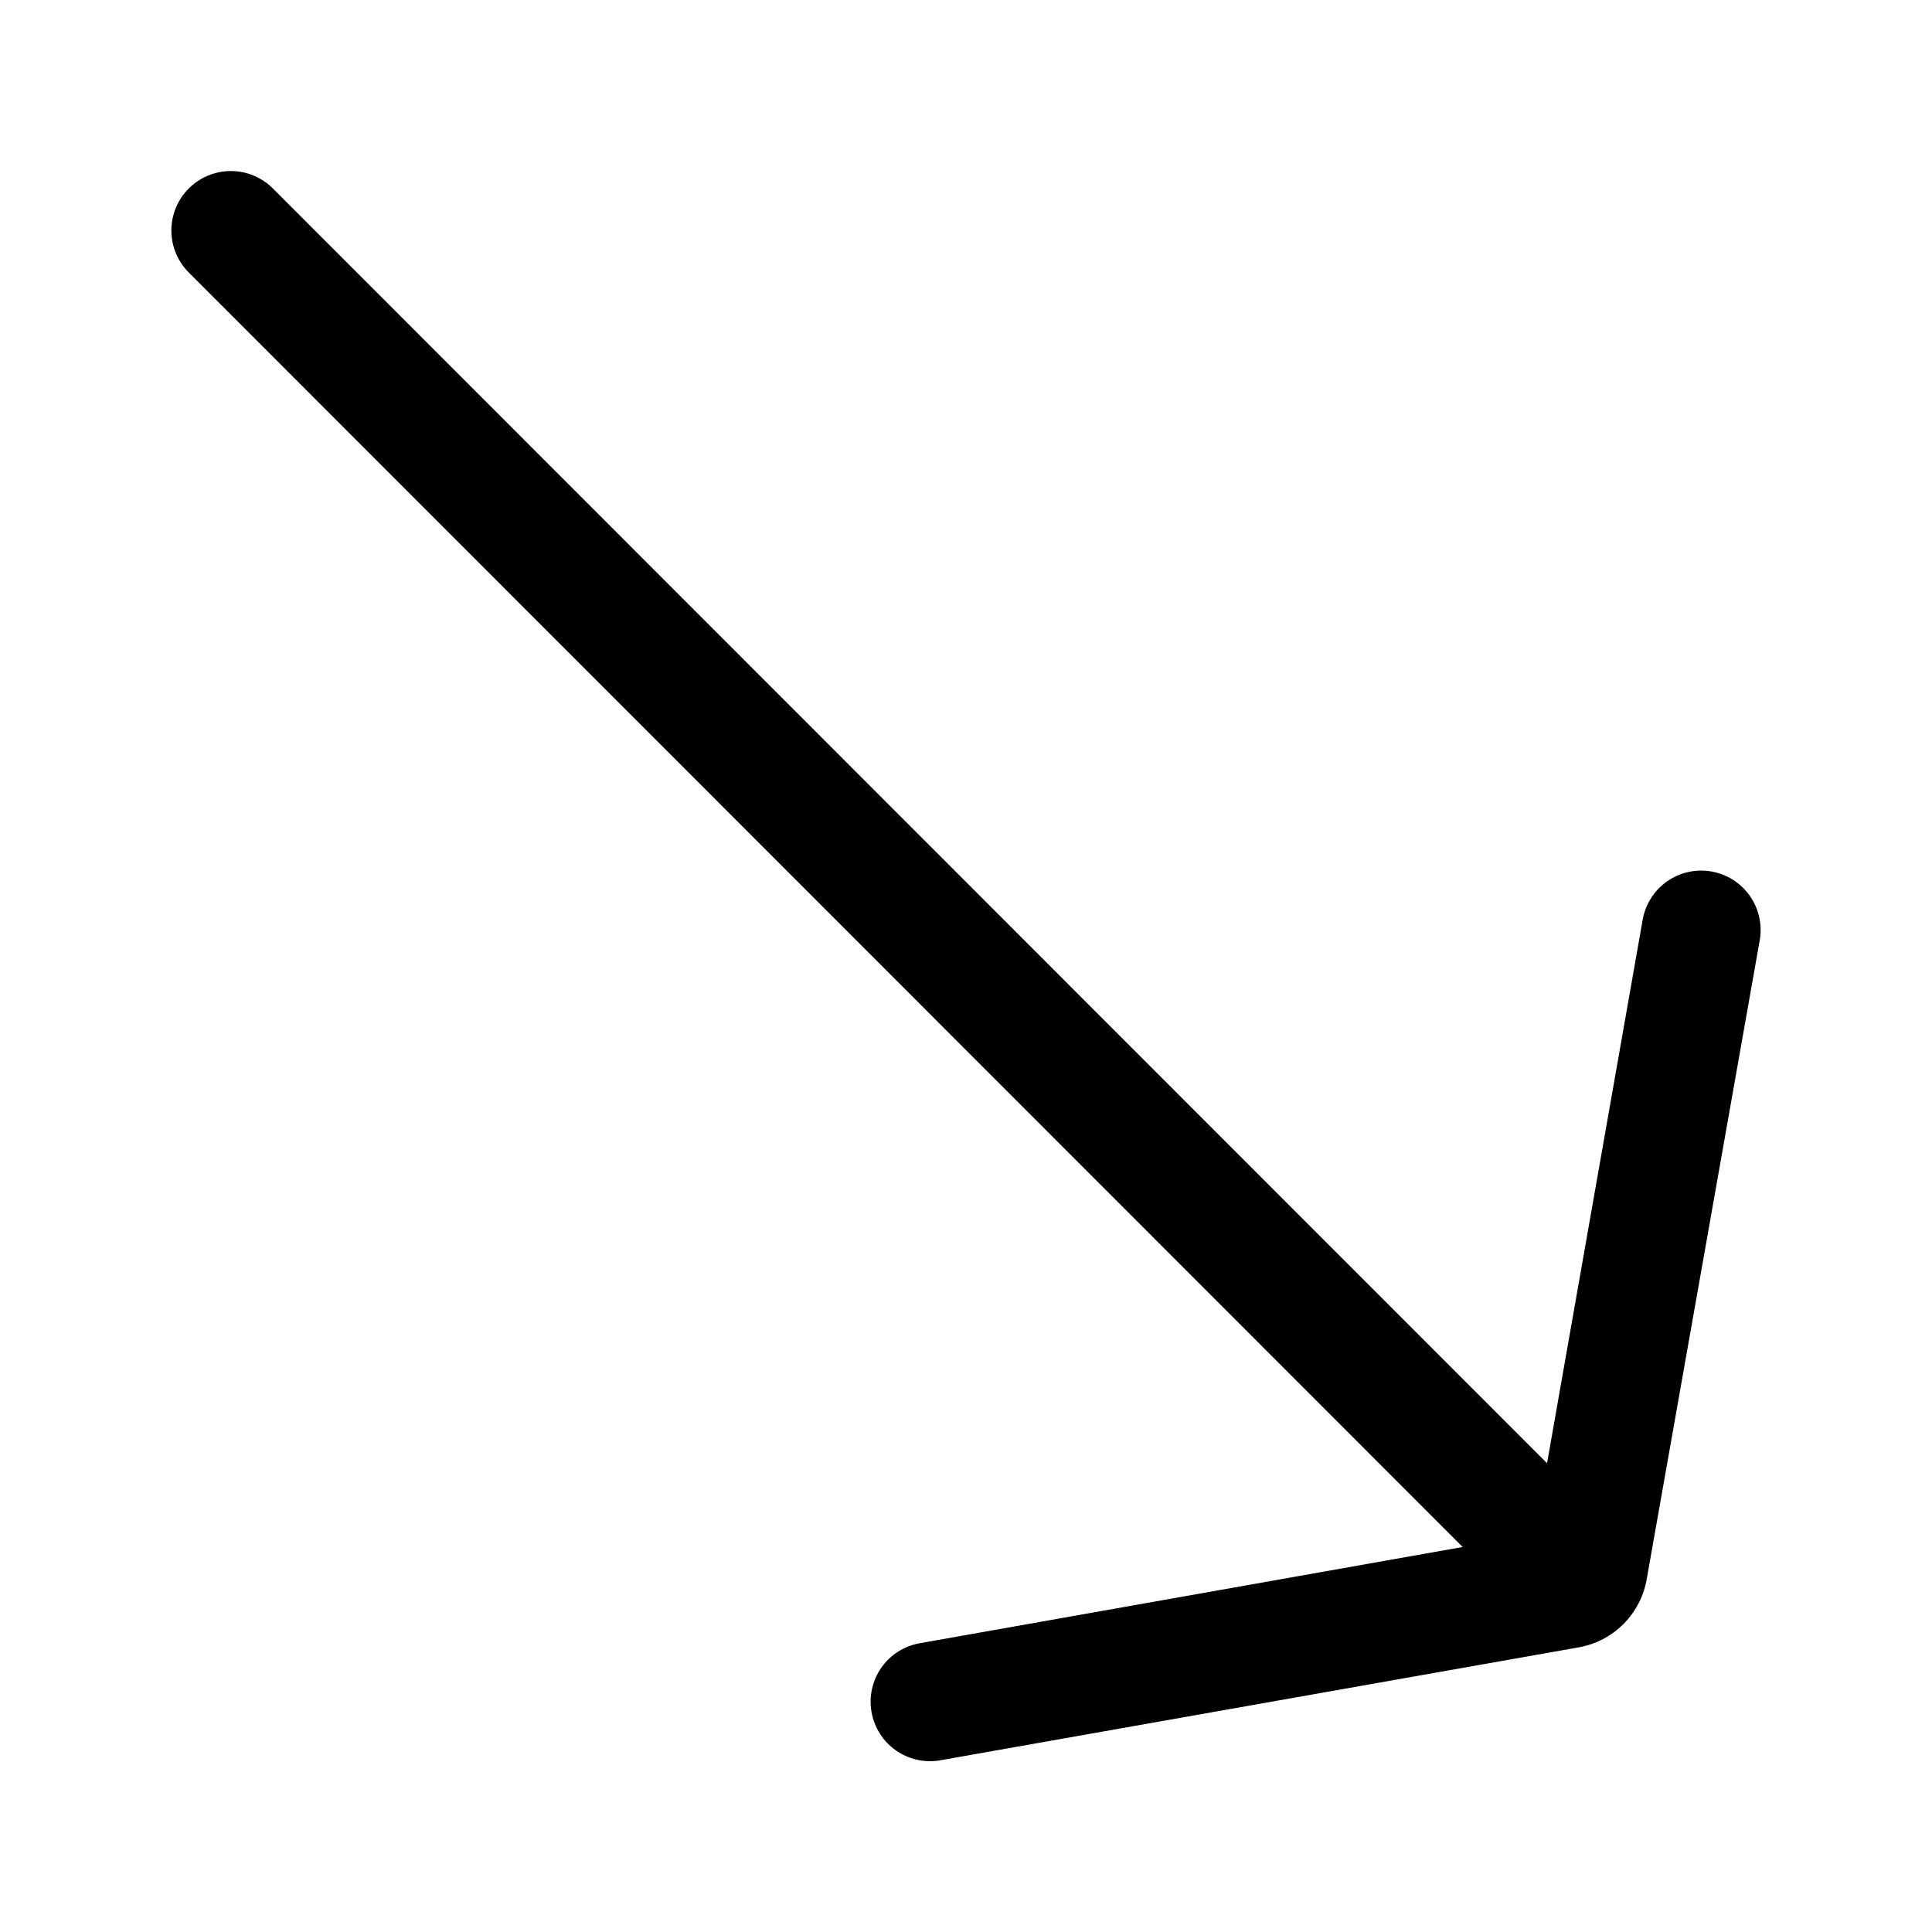 <?xml version="1.0" encoding="UTF-8"?>
<!-- Uploaded to: ICON Repo, www.svgrepo.com, Generator: ICON Repo Mixer Tools -->
<svg fill="#000000" width="800px" height="800px" version="1.1" viewBox="144 144 512 512" xmlns="http://www.w3.org/2000/svg">
 <path d="m597.59 374.96c-4.113-0.73-8.348 0.199-11.773 2.594-3.426 2.391-5.762 6.047-6.488 10.16l-25.348 144.06-337.71-337.87c-2.949-2.934-6.941-4.578-11.102-4.578-4.156 0-8.148 1.645-11.098 4.578-2.981 2.953-4.656 6.981-4.656 11.176 0 4.199 1.676 8.223 4.656 11.18l337.55 337.71-143.9 25.504c-4.113 0.73-7.769 3.062-10.16 6.488-2.394 3.426-3.324 7.66-2.594 11.773 0.73 4.117 3.062 7.769 6.488 10.164 3.426 2.391 7.664 3.324 11.777 2.59l169.09-29.914c4.539-0.789 8.723-2.969 11.965-6.242 3.246-3.273 5.391-7.473 6.141-12.02l29.914-169.09c0.73-4.113-0.199-8.352-2.594-11.777-2.391-3.426-6.047-5.758-10.16-6.488z"/>
</svg>